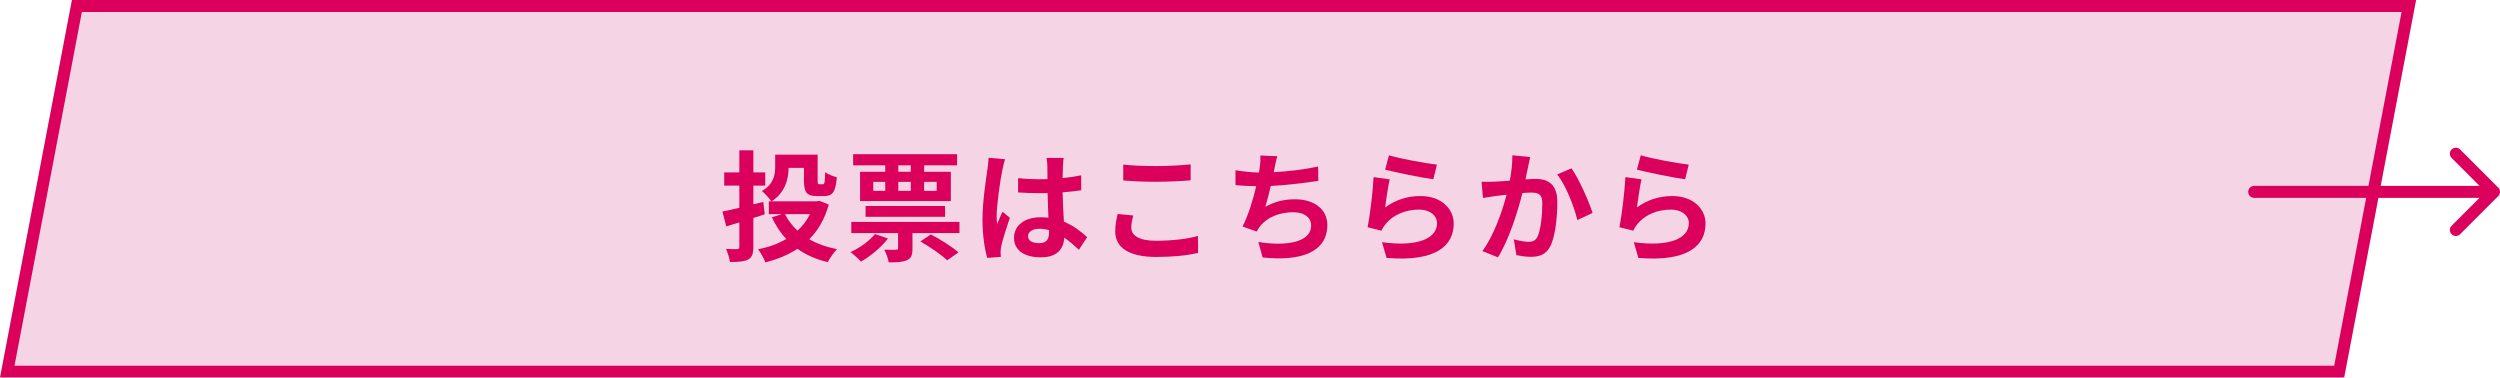 <svg width="417" height="63" viewBox="0 0 417 63" fill="none" xmlns="http://www.w3.org/2000/svg">
<g filter="url(#filter0_b_429_467)">
<path d="M12 0H403L391 63H0L12 0Z" fill="#DD70A8" fill-opacity="0.3"/>
<path d="M1.208 62L12.828 1H401.792L390.173 62H1.208Z" stroke="#DA005C" stroke-width="2"/>
</g>
<g filter="url(#filter1_d_429_467)">
<path d="M125.56 33.74L123.66 34.36V39.16C123.66 40.34 123.44 40.92 122.8 41.28C122.12 41.64 121.16 41.7 119.76 41.7C119.68 41.1 119.38 40.14 119.1 39.52C119.86 39.56 120.7 39.56 120.96 39.56C121.22 39.54 121.32 39.46 121.32 39.18V35.1C120.56 35.34 119.82 35.56 119.14 35.76L118.5 33.28C119.28 33.14 120.24 32.92 121.32 32.66V28.96H118.8V26.76H121.32V23.08H123.66V26.76H125.64V28.96H123.66V32.08L125.32 31.68L125.56 33.74ZM133.1 33.72H128.94C129.46 34.76 130.16 35.68 131.02 36.48C131.88 35.7 132.58 34.78 133.1 33.72ZM134.68 31.5L136.24 32.12C135.56 34.54 134.46 36.44 132.98 37.9C134.3 38.66 135.86 39.22 137.62 39.56C137.08 40.08 136.42 41.08 136.06 41.72C134.1 41.26 132.42 40.5 131.02 39.5C129.46 40.52 127.66 41.26 125.66 41.76C125.42 41.12 124.88 40.12 124.44 39.58C126.18 39.24 127.78 38.68 129.14 37.86C128.18 36.84 127.4 35.62 126.74 34.24L128.42 33.72H126.24V31.58H126.64C126.36 31.1 125.52 30.2 125.08 29.86C127.06 28.72 127.3 27.16 127.3 25.84V23.8H134.38V28.14C134.38 28.68 134.44 28.74 134.68 28.74H135.24C135.54 28.74 135.6 28.46 135.64 26.72C136.08 27.06 136.98 27.42 137.58 27.56C137.38 30.02 136.88 30.7 135.5 30.7H134.24C132.6 30.7 132.1 30.12 132.1 28.16V26H129.54C129.52 27.88 128.96 30.14 126.7 31.58H134.24L134.68 31.5Z" fill="#DA005C"/>
<path d="M149.92 26.66V25.58H147.84V26.66H149.92ZM154.24 28.34H152.14V29.84H154.24V28.34ZM147.84 28.34V29.84H149.92V28.34H147.84ZM143.66 28.34V29.84H145.66V28.34H143.66ZM145.66 26.66V25.58H140.3V23.72H157.64V25.58H152.14V26.66H156.6V31.54H141.46V26.66H145.66ZM155.64 34.16H142.38V32.36H155.64V34.16ZM143.94 37.04L146.12 37.78C144.98 39.26 143.18 40.74 141.62 41.64C141.22 41.2 140.38 40.42 139.86 40.06C141.4 39.34 143 38.22 143.94 37.04ZM151.52 38.28L153.26 37.1C154.8 37.9 156.8 39.16 157.88 40.1L155.98 41.42C155.06 40.52 153.1 39.16 151.52 38.28ZM140 35.02H158.04V36.88H150.2V39.46C150.2 40.52 150.02 41.08 149.26 41.4C148.52 41.74 147.54 41.76 146.24 41.76C146.14 41.1 145.8 40.24 145.5 39.64C146.3 39.68 147.18 39.68 147.46 39.66C147.72 39.66 147.8 39.6 147.8 39.38V36.88H140V35.02Z" fill="#DA005C"/>
<path d="M169.48 37.4C169.48 38.22 170.28 38.56 171.34 38.56C172.56 38.56 172.98 37.92 172.98 36.74C172.98 36.64 172.98 36.52 172.98 36.38C172.46 36.24 171.92 36.16 171.38 36.16C170.24 36.16 169.48 36.64 169.48 37.4ZM175.42 24.34C175.36 24.72 175.32 25.2 175.3 25.64C175.28 26.08 175.26 26.82 175.24 27.7C176.34 27.6 177.38 27.44 178.34 27.24V29.74C177.38 29.88 176.34 30 175.24 30.08C175.28 32.02 175.38 33.62 175.46 34.98C177.12 35.66 178.38 36.68 179.34 37.56L177.96 39.66C177.12 38.88 176.32 38.18 175.52 37.64C175.4 39.56 174.32 40.92 171.62 40.92C168.86 40.92 167.14 39.76 167.14 37.66C167.14 35.64 168.86 34.24 171.58 34.24C172.04 34.24 172.48 34.26 172.88 34.32C172.84 33.08 172.76 31.62 172.74 30.2C172.26 30.22 171.78 30.22 171.32 30.22C170.14 30.22 169 30.18 167.82 30.1V27.72C168.96 27.84 170.12 27.9 171.32 27.9C171.78 27.9 172.26 27.9 172.72 27.88C172.72 26.9 172.7 26.08 172.7 25.66C172.7 25.36 172.64 24.74 172.56 24.34H175.42ZM165.66 24.56C165.5 24.96 165.26 25.98 165.2 26.34C164.9 27.68 164.24 32.08 164.24 34.08C164.24 34.48 164.26 34.98 164.32 35.38C164.58 34.68 164.92 34 165.22 33.32L166.44 34.32C165.88 35.96 165.24 38 165 39.08C164.94 39.36 164.9 39.8 164.9 40.02C164.9 40.22 164.92 40.56 164.94 40.84L162.68 41.02C162.26 39.62 161.88 37.34 161.88 34.62C161.88 31.6 162.48 27.82 162.7 26.28C162.78 25.72 162.88 24.96 162.9 24.32L165.66 24.56Z" fill="#DA005C"/>
<path d="M185.36 25.46C186.84 25.62 188.7 25.7 190.8 25.7C192.78 25.7 195.06 25.58 196.6 25.42V28.08C195.2 28.2 192.72 28.32 190.82 28.32C188.72 28.32 186.98 28.24 185.36 28.1V25.46ZM187.04 33.94C186.84 34.66 186.7 35.28 186.7 35.96C186.7 37.24 187.92 38.16 190.8 38.16C193.5 38.16 196.06 37.86 197.82 37.36L197.84 40.18C196.1 40.6 193.7 40.86 190.9 40.86C186.32 40.86 184.02 39.32 184.02 36.58C184.02 35.42 184.26 34.44 184.42 33.7L187.04 33.94Z" fill="#DA005C"/>
<path d="M211.06 24.06C210.84 24.76 210.72 25.44 210.58 26.1C210.54 26.28 210.5 26.5 210.46 26.72C212.74 26.6 215.44 26.3 217.86 25.78L217.9 28.16C215.82 28.5 212.64 28.88 209.96 29.02C209.68 30.24 209.36 31.52 209.06 32.5C210.68 31.6 212.24 31.24 214.02 31.24C217.26 31.24 219.4 32.96 219.4 35.52C219.4 40.02 215.06 41.64 208.6 40.94L207.9 38.36C212.28 39.08 216.7 38.54 216.7 35.6C216.7 34.4 215.68 33.4 213.72 33.4C211.42 33.4 209.38 34.22 208.18 35.74C207.96 36.02 207.82 36.28 207.62 36.62L205.26 35.78C206.22 33.92 207.02 31.26 207.54 29.06C206.28 29.04 205.1 28.98 204.08 28.88V26.4C205.28 26.6 206.78 26.76 208 26.78C208.04 26.48 208.08 26.2 208.12 25.96C208.24 25.1 208.26 24.6 208.22 23.94L211.06 24.06Z" fill="#DA005C"/>
<path d="M229.68 23.9C231.58 24.5 235.94 25.26 237.68 25.46L237.08 27.9C235.06 27.64 230.6 26.7 229.04 26.3L229.68 23.9ZM229.8 27.92C229.54 29.02 229.18 31.46 229.04 32.6C230.86 31.28 232.84 30.7 234.94 30.7C238.44 30.7 240.48 32.86 240.48 35.28C240.48 38.92 237.6 41.72 229.28 41.02L228.52 38.4C234.52 39.22 237.7 37.76 237.7 35.22C237.7 33.92 236.46 32.96 234.72 32.96C232.46 32.96 230.42 33.8 229.16 35.32C228.8 35.76 228.6 36.08 228.42 36.48L226.12 35.9C226.52 33.94 226.98 30.02 227.12 27.54L229.8 27.92Z" fill="#DA005C"/>
<path d="M253.24 24.2C253.12 24.72 252.98 25.36 252.88 25.86C252.74 26.46 252.6 27.2 252.46 27.92C253.12 27.88 253.72 27.84 254.14 27.84C256.26 27.84 257.76 28.78 257.76 31.66C257.76 34.02 257.48 37.26 256.62 39C255.96 40.4 254.84 40.84 253.34 40.84C252.56 40.84 251.62 40.7 250.94 40.56L250.5 37.92C251.28 38.14 252.42 38.34 252.96 38.34C253.62 38.34 254.14 38.14 254.46 37.48C255 36.34 255.26 33.92 255.26 31.94C255.26 30.34 254.58 30.12 253.32 30.12C253 30.12 252.5 30.16 251.94 30.2C251.18 33.24 249.7 37.98 247.86 40.92L245.26 39.88C247.2 37.26 248.58 33.22 249.3 30.48C248.58 30.56 247.96 30.64 247.58 30.68C247.02 30.78 245.96 30.92 245.36 31.02L245.12 28.3C245.84 28.36 246.52 28.32 247.26 28.3C247.88 28.28 248.82 28.22 249.84 28.14C250.12 26.62 250.28 25.16 250.26 23.9L253.24 24.2ZM260.12 26.08C261.36 27.8 263.04 31.62 263.64 33.52L261.1 34.7C260.58 32.48 259.16 28.86 257.74 27.1L260.12 26.08Z" fill="#DA005C"/>
<path d="M271.68 23.9C273.58 24.5 277.94 25.26 279.68 25.46L279.08 27.9C277.06 27.64 272.6 26.7 271.04 26.3L271.68 23.9ZM271.8 27.92C271.54 29.02 271.18 31.46 271.04 32.6C272.86 31.28 274.84 30.7 276.94 30.7C280.44 30.7 282.48 32.86 282.48 35.28C282.48 38.92 279.6 41.72 271.28 41.02L270.52 38.4C276.52 39.22 279.7 37.76 279.7 35.22C279.7 33.92 278.46 32.96 276.72 32.96C274.46 32.96 272.42 33.8 271.16 35.32C270.8 35.76 270.6 36.08 270.42 36.48L268.12 35.9C268.52 33.94 268.98 30.02 269.12 27.54L271.8 27.92Z" fill="#DA005C"/>
</g>
<path d="M376 31C375.448 31 375 31.448 375 32C375 32.552 375.448 33 376 33V31ZM416.707 32.707C417.098 32.317 417.098 31.683 416.707 31.293L410.343 24.929C409.953 24.538 409.319 24.538 408.929 24.929C408.538 25.32 408.538 25.953 408.929 26.343L414.586 32L408.929 37.657C408.538 38.047 408.538 38.681 408.929 39.071C409.319 39.462 409.953 39.462 410.343 39.071L416.707 32.707ZM376 33L416 33V31L376 31V33Z" fill="#DA005C"/>
<defs>
<filter id="filter0_b_429_467" x="-6" y="-6" width="415" height="75" filterUnits="userSpaceOnUse" color-interpolation-filters="sRGB">
<feFlood flood-opacity="0" result="BackgroundImageFix"/>
<feGaussianBlur in="BackgroundImageFix" stdDeviation="3"/>
<feComposite in2="SourceAlpha" operator="in" result="effect1_backgroundBlur_429_467"/>
<feBlend mode="normal" in="SourceGraphic" in2="effect1_backgroundBlur_429_467" result="shape"/>
</filter>
<filter id="filter1_d_429_467" x="118.5" y="23.08" width="165.98" height="20.68" filterUnits="userSpaceOnUse" color-interpolation-filters="sRGB">
<feFlood flood-opacity="0" result="BackgroundImageFix"/>
<feColorMatrix in="SourceAlpha" type="matrix" values="0 0 0 0 0 0 0 0 0 0 0 0 0 0 0 0 0 0 127 0" result="hardAlpha"/>
<feOffset dx="2" dy="2"/>
<feComposite in2="hardAlpha" operator="out"/>
<feColorMatrix type="matrix" values="0 0 0 0 1 0 0 0 0 0.971 0 0 0 0 0.988 0 0 0 1 0"/>
<feBlend mode="normal" in2="BackgroundImageFix" result="effect1_dropShadow_429_467"/>
<feBlend mode="normal" in="SourceGraphic" in2="effect1_dropShadow_429_467" result="shape"/>
</filter>
</defs>
</svg>
